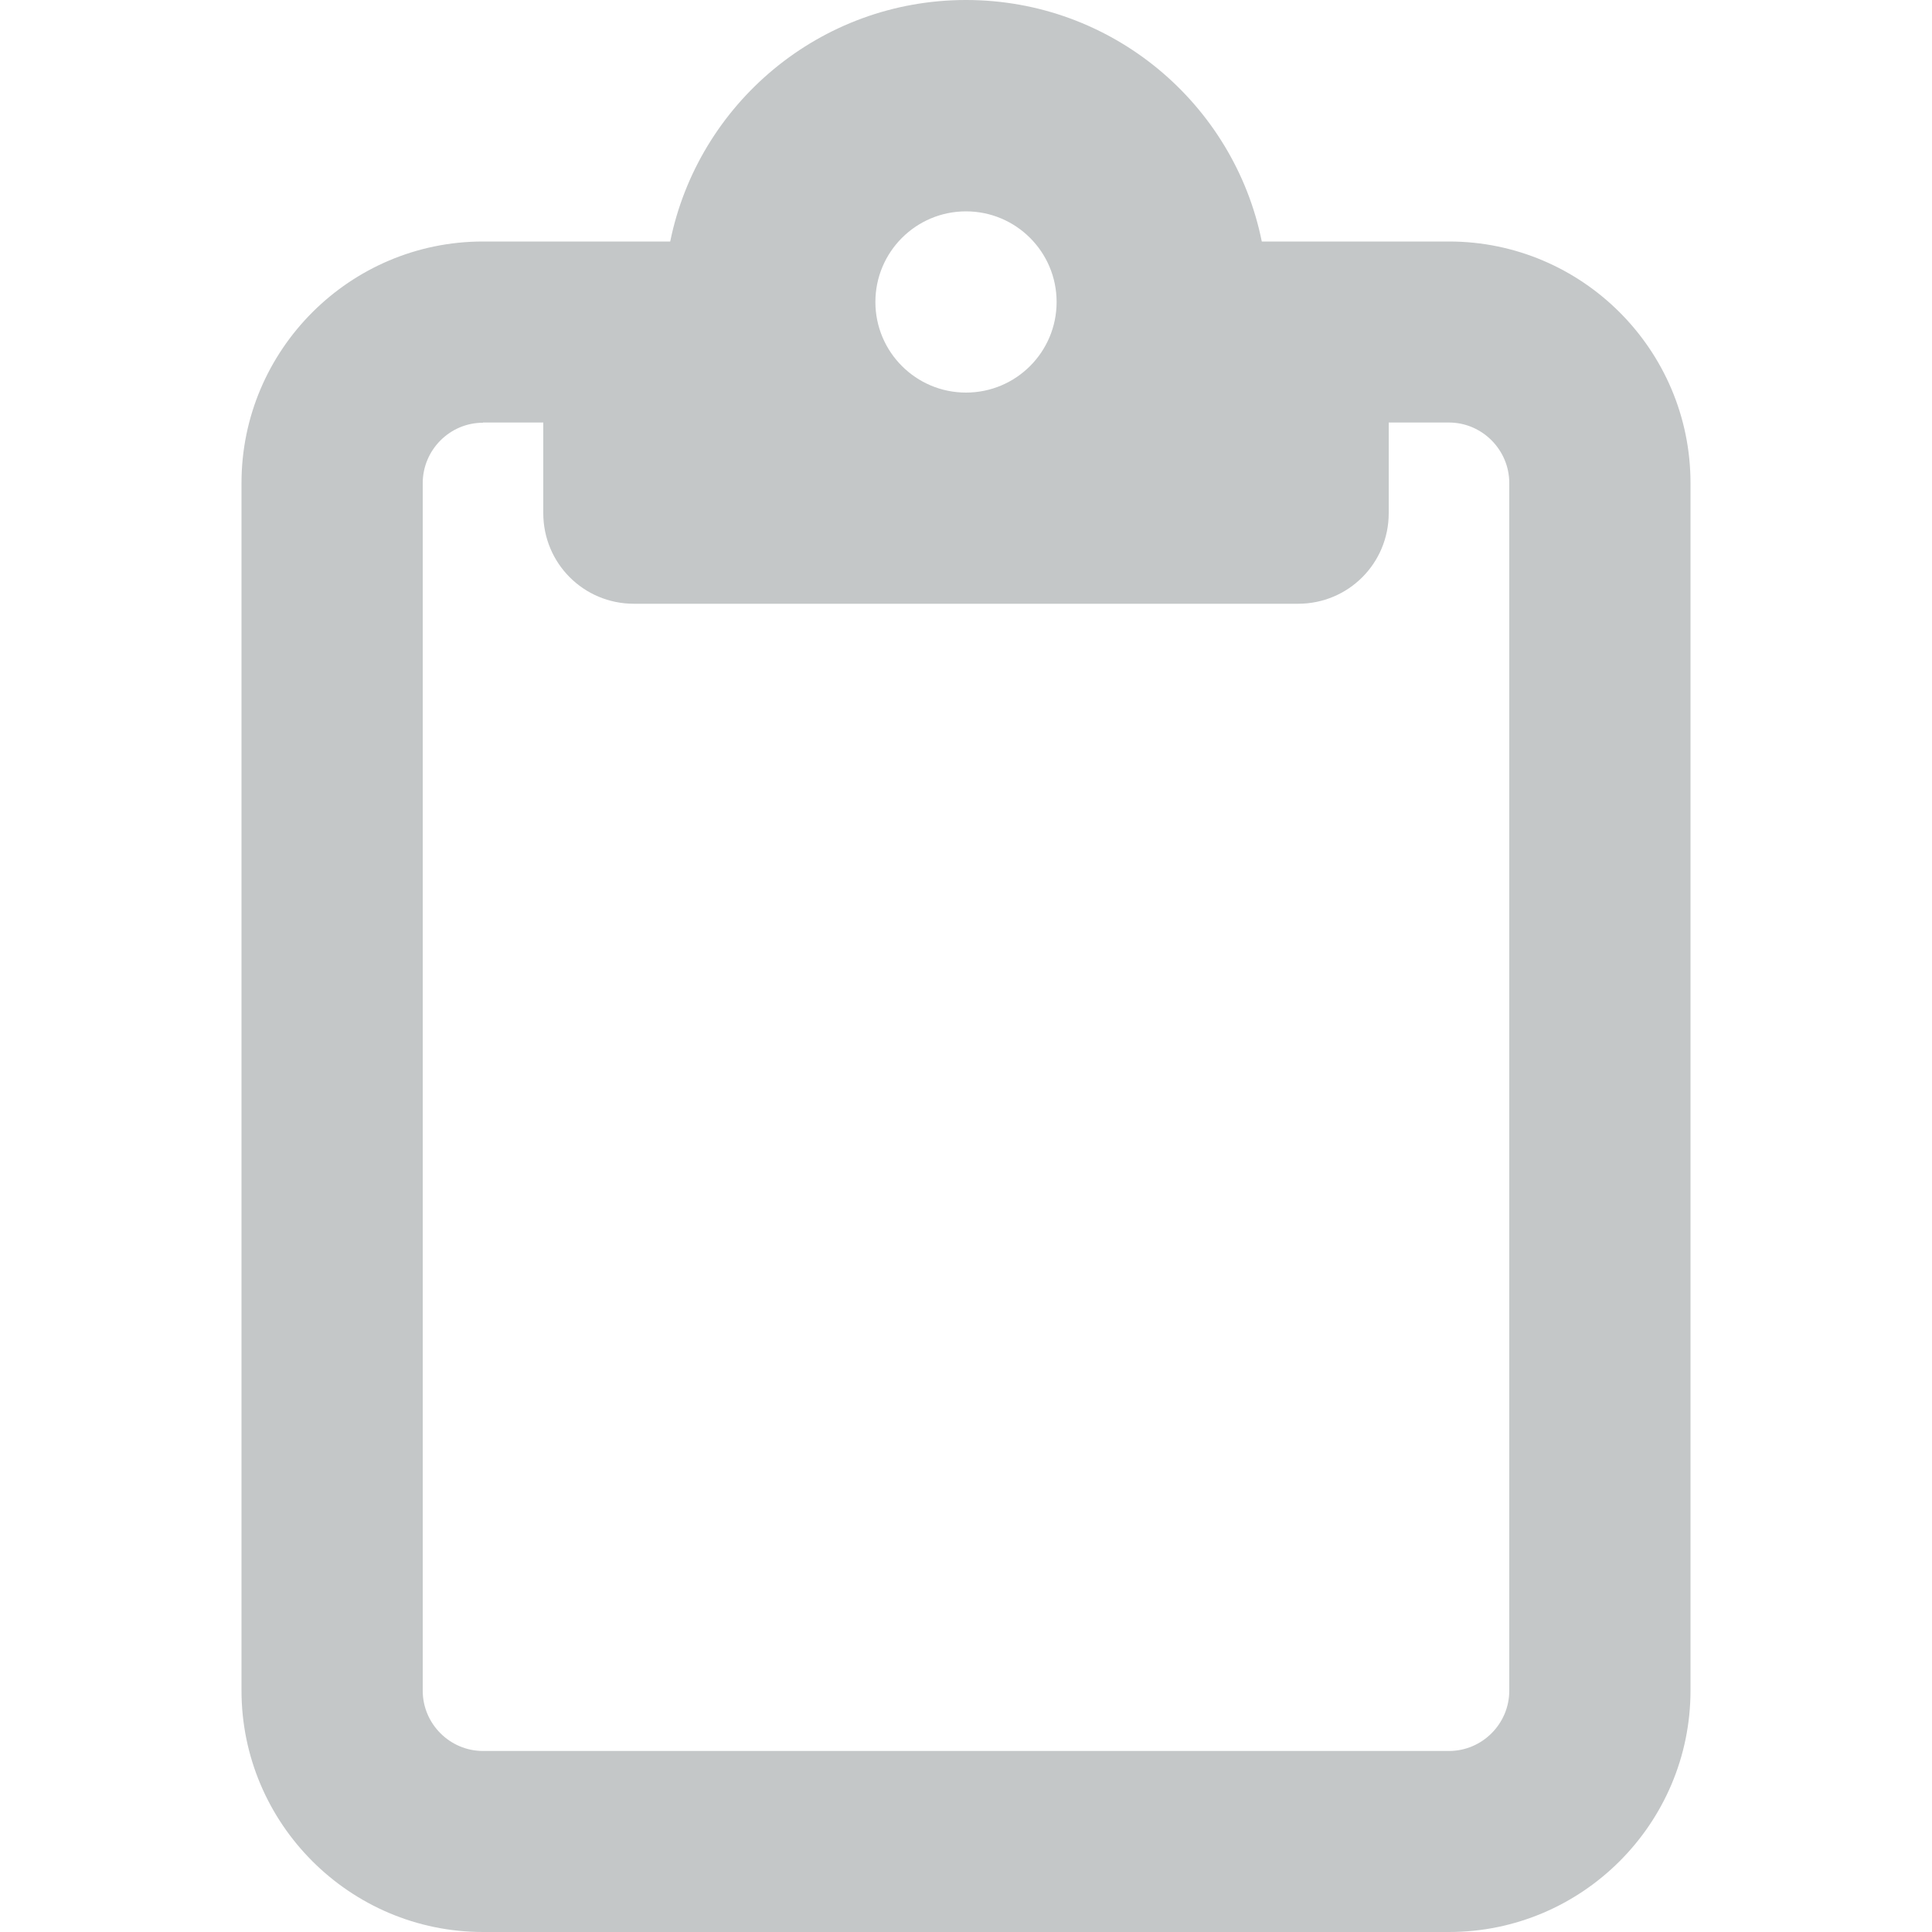 <?xml version="1.0" encoding="UTF-8"?><svg id="Warstwa_1" xmlns="http://www.w3.org/2000/svg" viewBox="0 0 100 100"><defs><style>.cls-1{fill:#c4c7c8;stroke-width:0px;}</style></defs><path class="cls-1" d="m67.19,12.5h7.81c6.89,0,12.5,5.61,12.5,12.5v62.5c0,6.89-5.61,12.5-12.5,12.5H25c-6.89,0-12.5-5.61-12.5-12.5V25c0-6.89,5.61-12.5,12.5-12.5h9.69c1.45-7.13,7.75-12.5,15.31-12.5s13.87,5.37,15.31,12.5h1.88Zm-42.19,9.38c-1.72,0-3.12,1.41-3.12,3.13v62.5c0,1.72,1.41,3.12,3.12,3.12h50c1.72,0,3.12-1.41,3.12-3.12V25c0-1.72-1.41-3.13-3.12-3.13h-3.12v4.69c0,2.6-2.09,4.69-4.69,4.69h-34.38c-2.6,0-4.69-2.09-4.69-4.69v-4.69h-3.12Zm25-1.56c2.59,0,4.69-2.1,4.69-4.69s-2.1-4.69-4.69-4.69-4.69,2.1-4.69,4.69,2.1,4.69,4.69,4.69Z"/></svg>